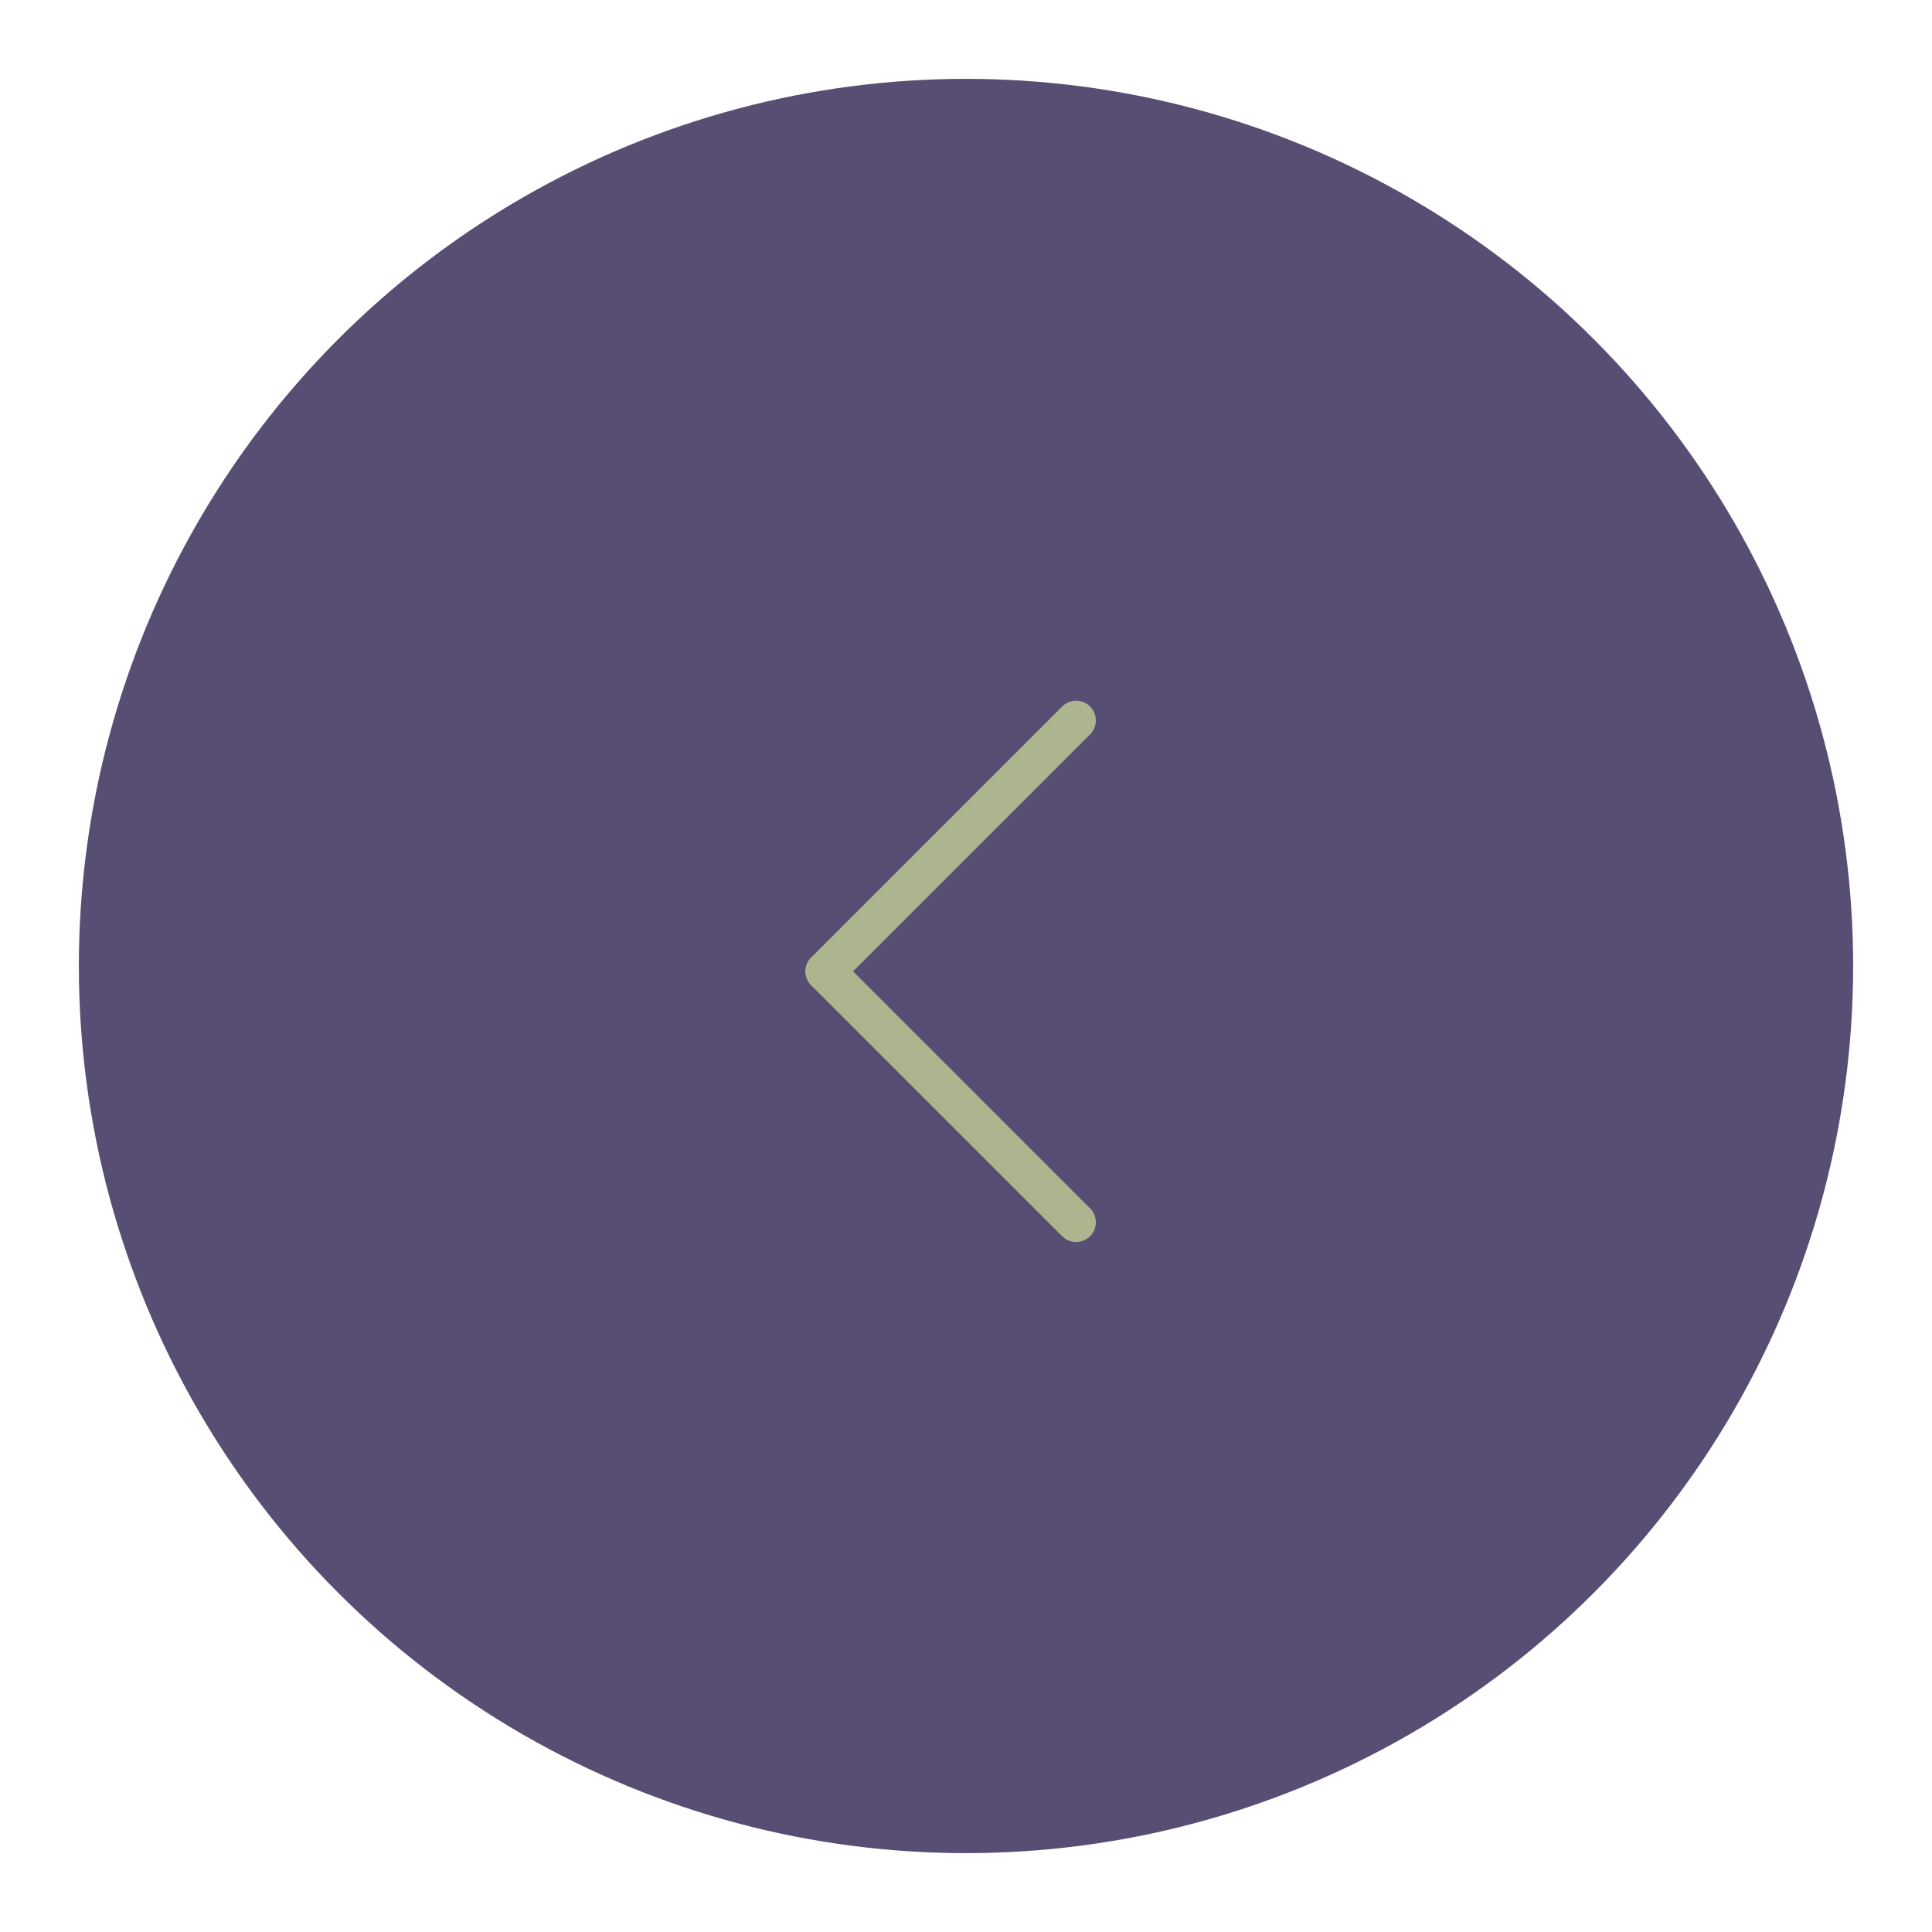 <?xml version="1.0" encoding="UTF-8"?> <svg xmlns="http://www.w3.org/2000/svg" width="49" height="49" viewBox="0 0 49 49" fill="none"><circle cx="24.5" cy="24.5" r="22.5" transform="rotate(180 24.5 24.5)" fill="#584E73"></circle><line x1="27.293" y1="31" x2="20.929" y2="24.636" stroke="#ADB58F" stroke-linecap="round"></line><line x1="27.293" y1="18.272" x2="20.929" y2="24.636" stroke="#ADB58F" stroke-linecap="round"></line></svg> 
